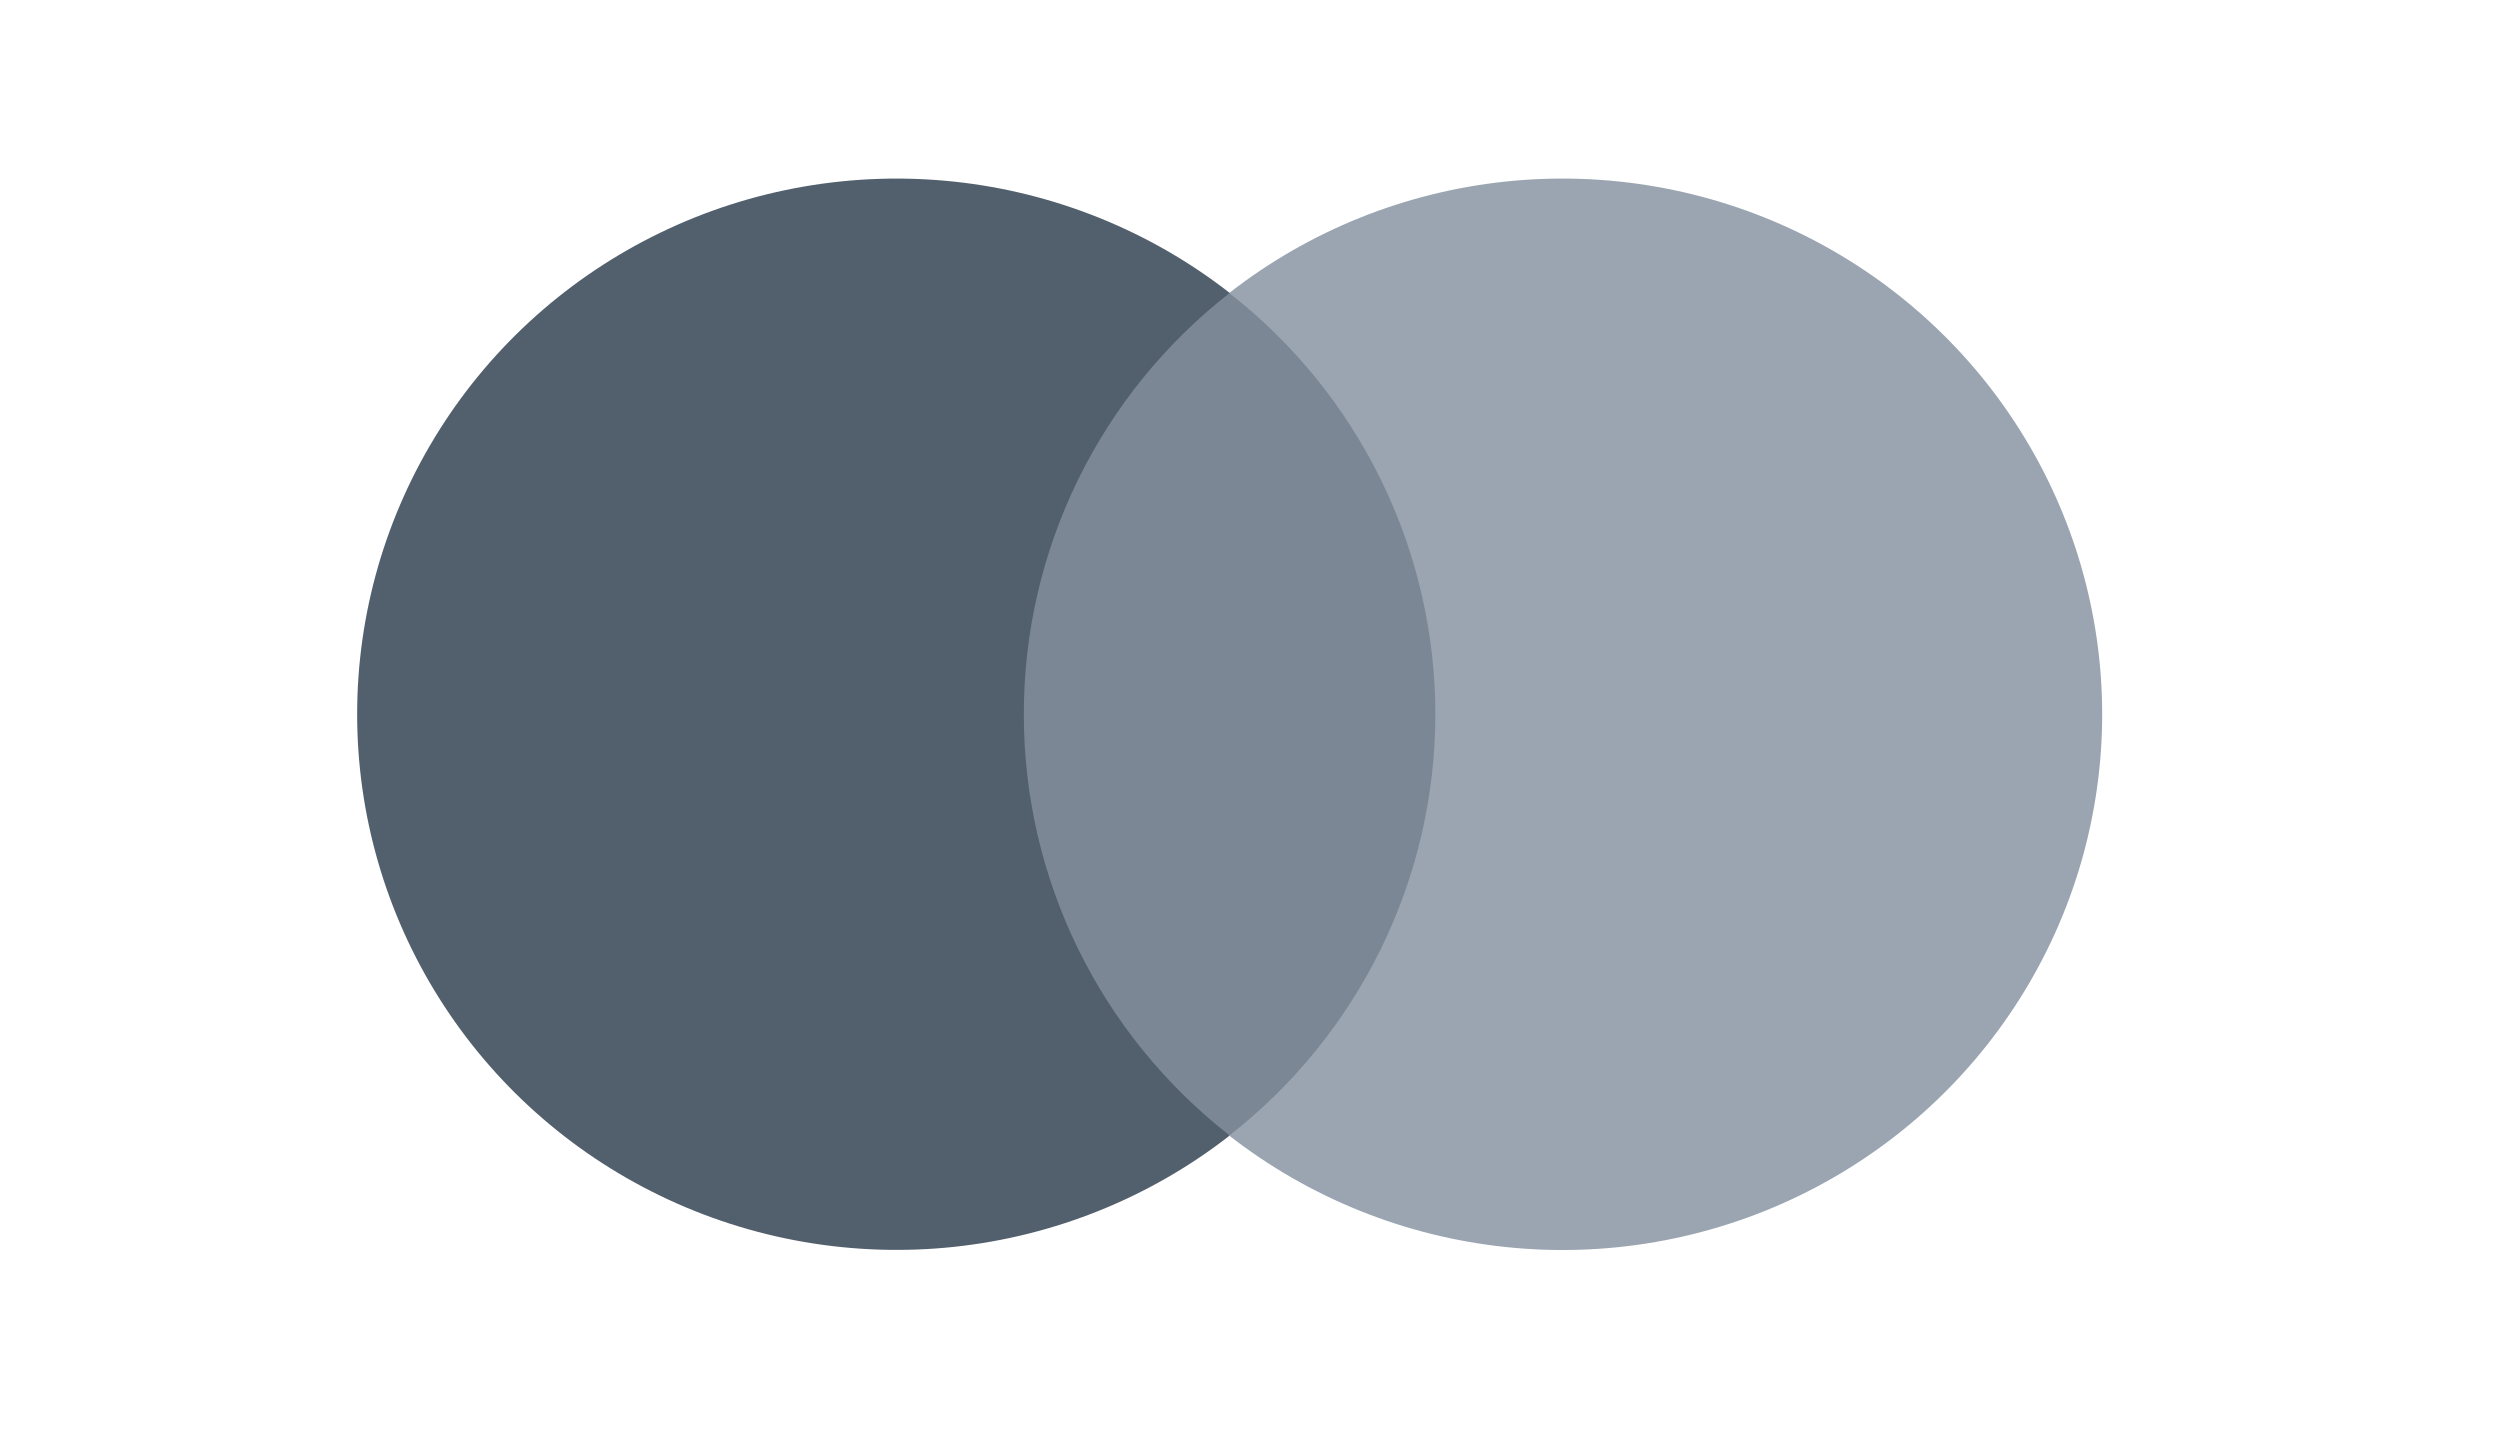 <?xml version="1.0" encoding="UTF-8"?> <svg xmlns="http://www.w3.org/2000/svg" width="56" height="32" viewBox="0 0 56 32" fill="none"><path d="M32.822 6.561H22.25V25.429H32.822V6.561Z" fill="#7B8794"></path><path d="M22.934 15.999C22.932 14.182 23.346 12.388 24.145 10.753C24.944 9.118 26.107 7.685 27.546 6.562C25.763 5.172 23.622 4.308 21.368 4.068C19.114 3.829 16.838 4.224 14.8 5.208C12.761 6.192 11.042 7.726 9.84 9.634C8.638 11.542 8 13.748 8 15.999C8 18.25 8.638 20.456 9.84 22.364C11.042 24.272 12.761 25.806 14.8 26.79C16.838 27.774 19.114 28.169 21.368 27.93C23.622 27.69 25.763 26.826 27.546 25.436C26.107 24.313 24.944 22.88 24.145 21.245C23.346 19.61 22.932 17.816 22.934 15.999Z" fill="#52606D"></path><path d="M47.089 16C47.088 18.252 46.45 20.458 45.246 22.366C44.043 24.274 42.324 25.808 40.284 26.793C38.245 27.777 35.968 28.172 33.714 27.932C31.459 27.692 29.318 26.828 27.535 25.437C28.973 24.314 30.137 22.881 30.936 21.246C31.736 19.611 32.152 17.817 32.152 16C32.152 14.183 31.736 12.389 30.936 10.754C30.137 9.119 28.973 7.686 27.535 6.563C29.318 5.172 31.459 4.308 33.714 4.068C35.968 3.829 38.245 4.223 40.284 5.207C42.324 6.192 44.043 7.726 45.246 9.634C46.45 11.542 47.088 13.748 47.089 16Z" fill="#9AA5B1"></path></svg> 
